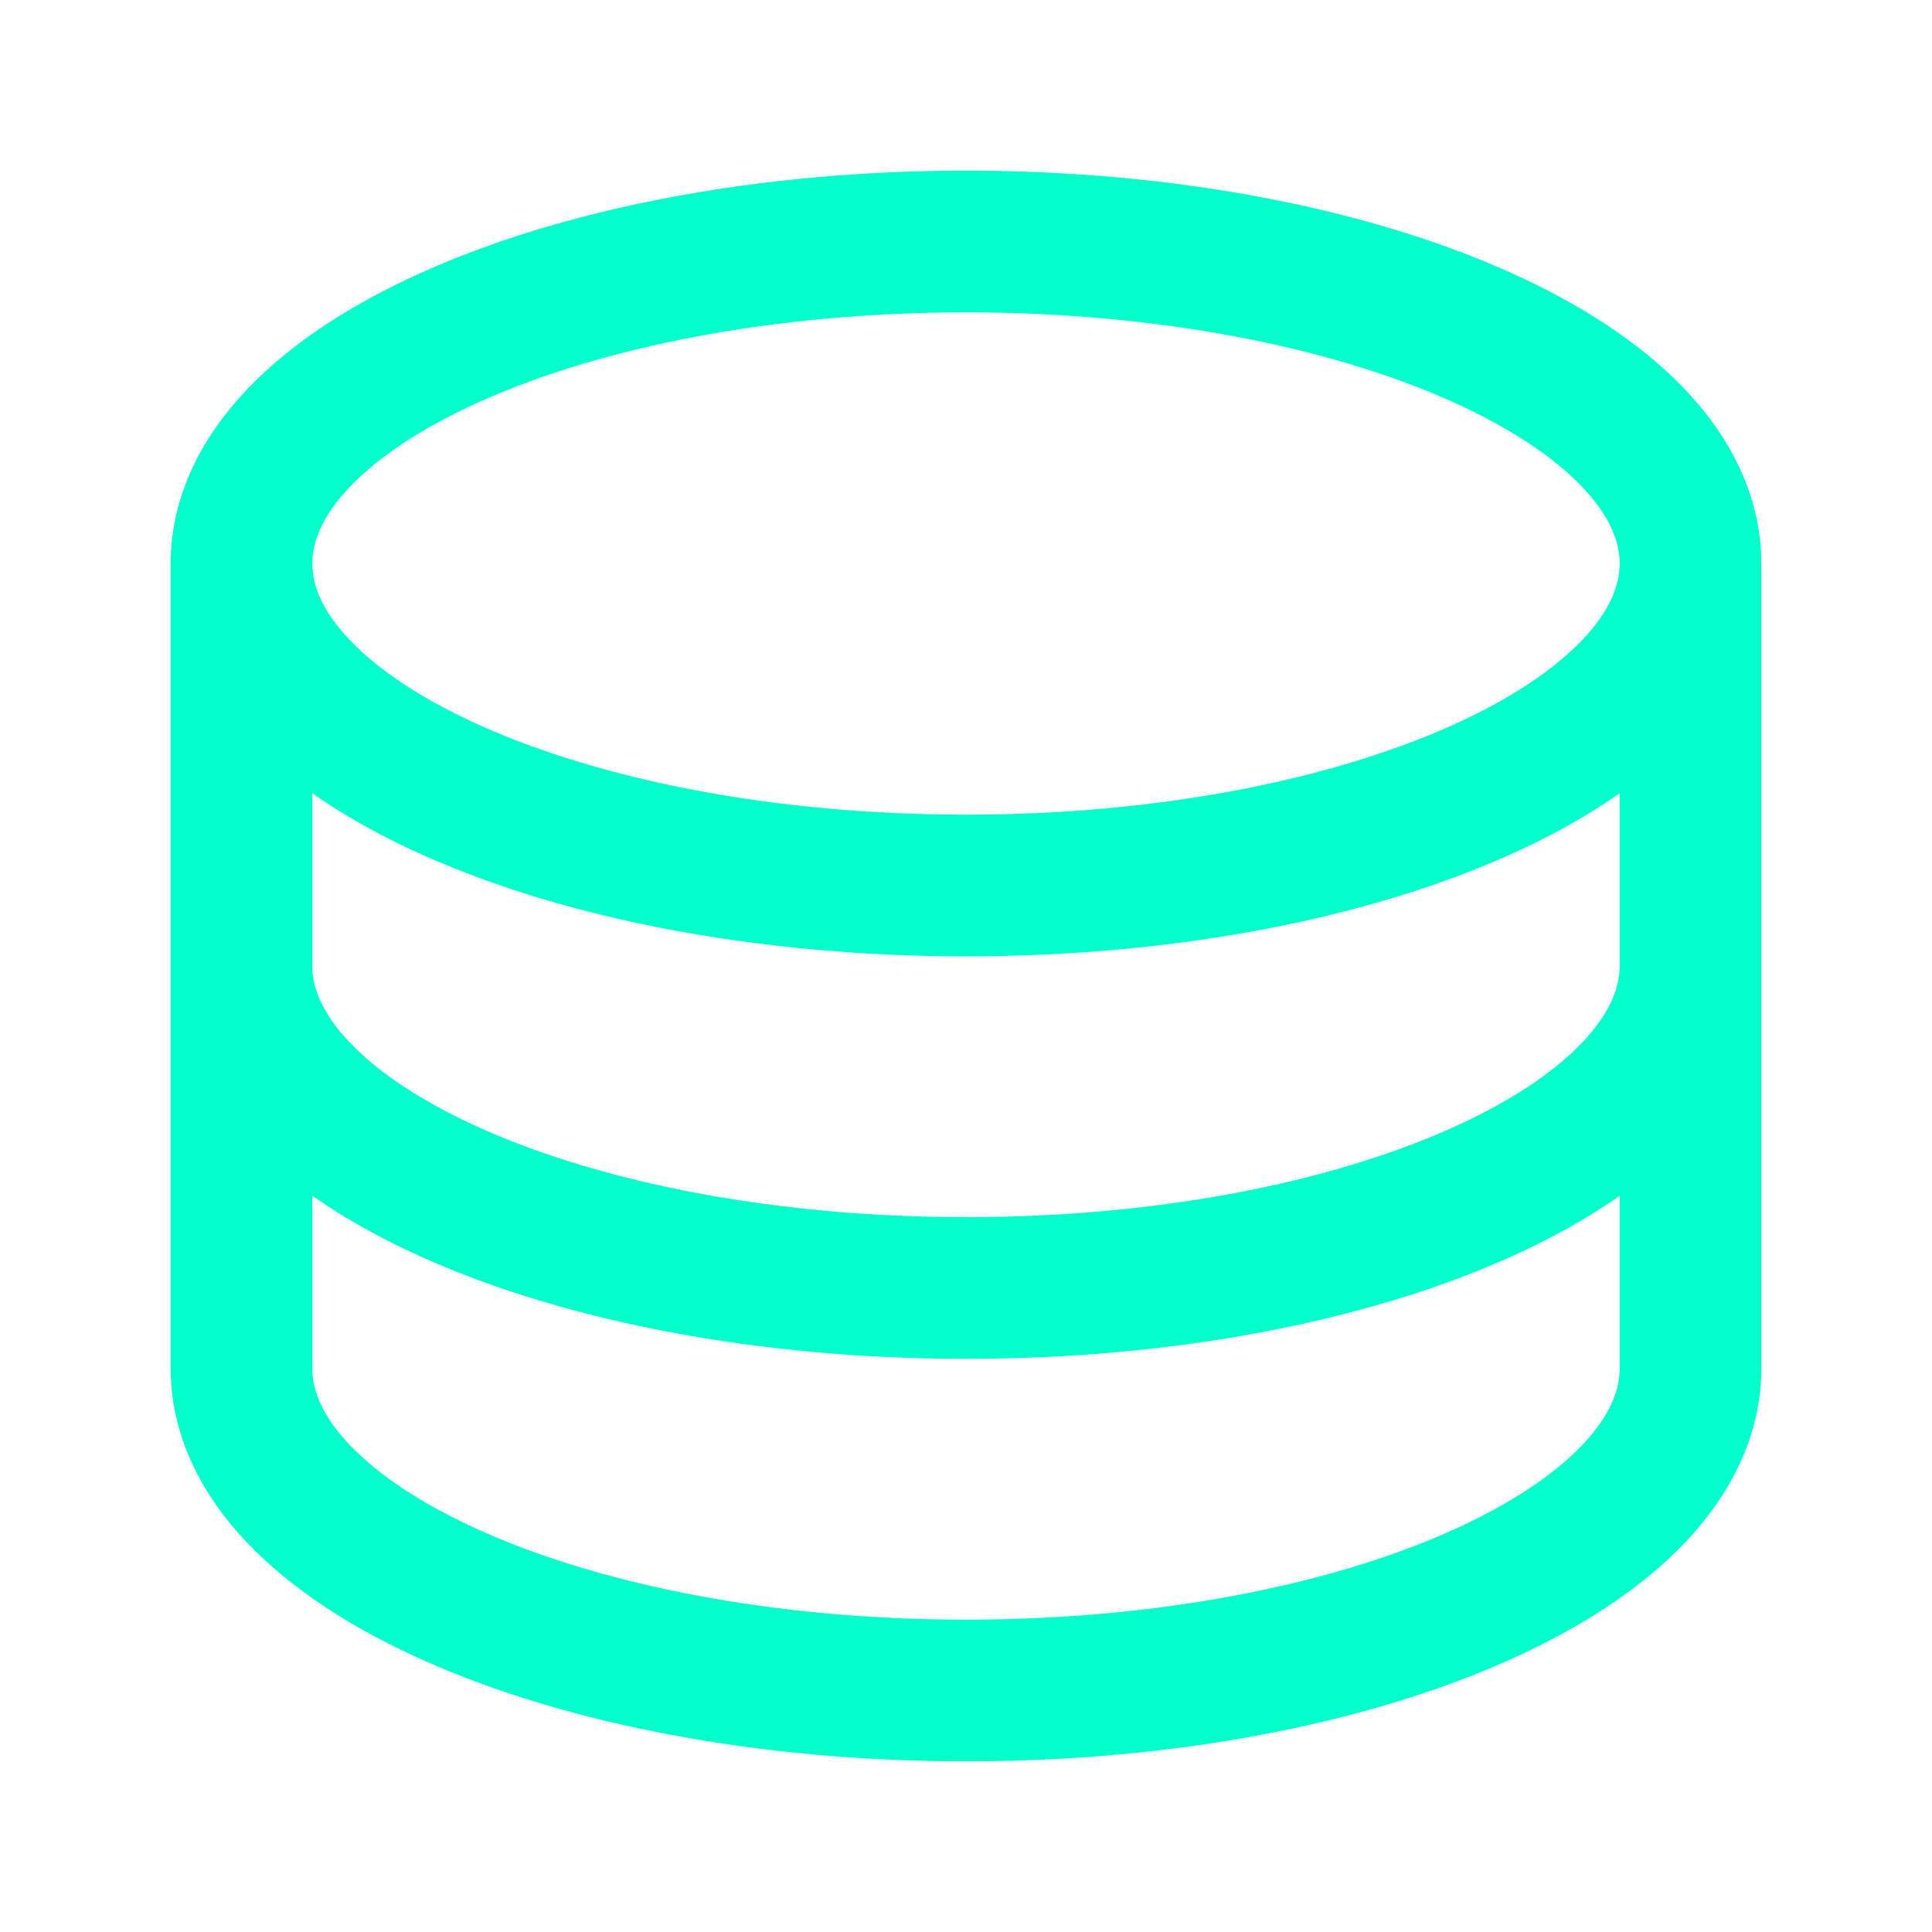 <svg width="150" height="150" viewBox="0 0 150 150" fill="none" xmlns="http://www.w3.org/2000/svg">
<path d="M131.25 43.75C131.25 57.562 106.062 68.75 75 68.75C43.938 68.75 18.75 57.562 18.75 43.75M131.25 43.75C131.25 29.938 106.062 18.75 75 18.75C43.938 18.75 18.75 29.938 18.75 43.75M131.25 43.75V75M18.75 43.75V75M131.25 75C131.25 88.812 106.062 100 75 100C43.938 100 18.75 88.812 18.75 75M131.25 75V106.25C131.25 120.063 106.062 131.25 75 131.25C43.938 131.25 18.75 120.063 18.75 106.25V75" stroke="#03FFCC" stroke-width="11" stroke-linecap="round" stroke-linejoin="round"/>
</svg>
